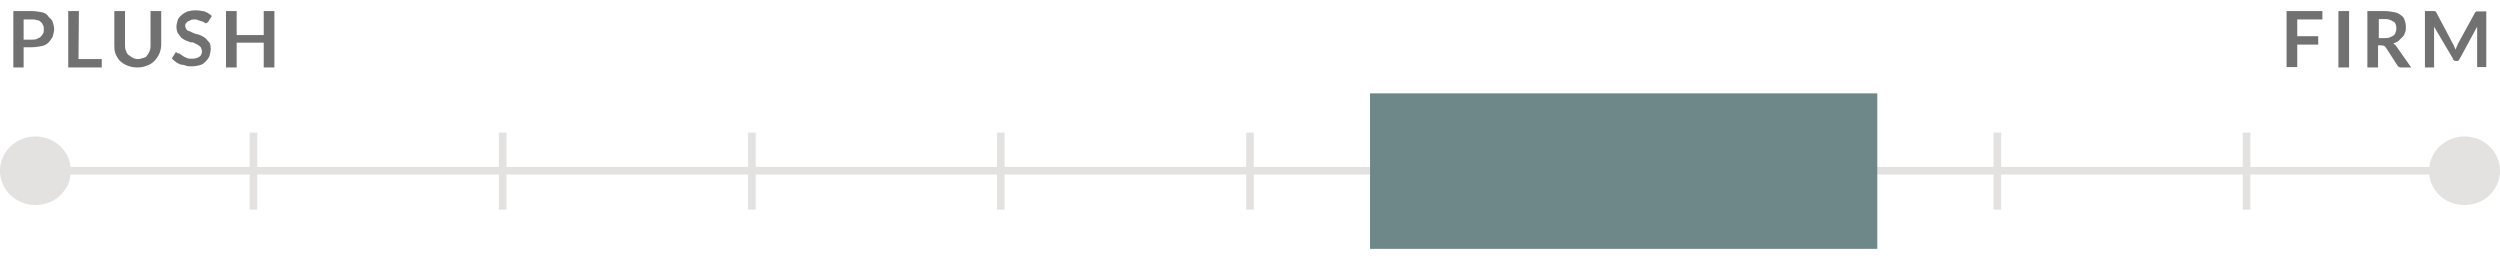 <svg enable-background="new 0 0 656 68" viewBox="0 0 656 68" xmlns="http://www.w3.org/2000/svg"><g fill="#e3e2e1"><path d="m.2 43.8h655.8v2h-655.8z"/><path d="m65.5 34.8h2v20.2h-2z"/><path d="m130.9 34.8h2v20.2h-2z"/><path d="m196.3 34.8h2v20.2h-2z"/><path d="m261.6 34.8h2v20.2h-2z"/><path d="m327 34.8h2v20.2h-2z"/><path d="m392.4 34.8h2v20.2h-2z"/><path d="m457.7 34.8h2v20.2h-2z"/><path d="m523.1 34.8h2v20.2h-2z"/><path d="m588.5 34.8h2v20.2h-2z"/><path d="m9.3 53.8c5.2 0 9.3-4 9.3-9s-4.2-9-9.3-9-9.3 4-9.3 9 4.2 9 9.3 9z"/><path d="m646.7 53.8c5.2 0 9.3-4 9.3-9s-4.2-9-9.3-9-9.3 4-9.3 9c-.1 5 4.1 9 9.3 9z"/></g><path d="m359.5 24.5h133.1v40.8h-133.1z" fill="#6e8788"/><path d="m6.2 12.4v5.3h-2.7v-14.8h4.8c1 0 1.9.2 2.6.3s1.4.5 1.7 1 1 .8 1.2 1.5c.2.6.4 1.3.4 1.9s-.2 1.4-.4 2.1c-.3.5-.7 1-1 1.4-.5.5-1.2.9-1.9 1s-1.6.3-2.6.3zm0-2h2.1c.5 0 1 0 1.4-.2.3-.2.7-.3.9-.5.3-.3.5-.5.7-.9.2-.3.2-.7.2-1.2 0-.3 0-.7-.2-1s-.3-.7-.7-.9c-.2-.3-.6-.4-.9-.4-.4-.2-.9-.2-1.4-.2h-2.1zm14.4 5.1h6.1v2.2h-8.8v-14.8h2.8zm15.6 0c.5 0 1-.2 1.4-.3s.9-.3 1-.7c.3-.3.5-.7.7-1.2s.2-1 .2-1.5v-8.9h2.8v8.8c0 .9-.2 1.7-.5 2.4s-.8 1.4-1.3 1.9-1.2 1-1.9 1.2c-.7.3-1.6.5-2.6.5s-1.9-.2-2.6-.5-1.4-.7-1.9-1.2-.9-1.2-1.2-1.9-.3-1.5-.3-2.4v-8.8h2.8v8.8c0 .5 0 1 .2 1.5s.3.9.7 1.2.7.5 1 .7c.4.2.8.4 1.5.4zm18.5-9.9c0 .2-.2.3-.3.3-.2 0-.2.2-.3.2-.2 0-.3 0-.5-.2s-.3-.2-.7-.3-.5-.2-.9-.3c-.3-.2-.7-.2-1-.2s-.7 0-1 .2-.5.2-.7.3c-.2.2-.3.3-.5.5s-.2.5-.2.7c0 .3.2.7.3.9.2.2.5.5.9.5.3.2.7.3 1 .5.3.1.8.3 1.1.3.5.2.9.3 1.2.5s.9.5 1 .7c.3.3.5.7.9 1 .2.5.3 1 .3 1.5 0 .7-.2 1.4-.3 1.9-.2.5-.5 1-1 1.5s-1 .9-1.6 1c-.7.2-1.4.3-2.3.3-.5 0-.9 0-1.4-.2s-.9-.2-1.4-.3c-.3-.2-.9-.3-1.2-.7-.3-.2-.7-.5-1-.9l.9-1.4c0-.2.2-.2.3-.2.3.3.3.3.5.3s.3 0 .5.2.5.3.7.5c.3.2.5.3 1 .5.3.2.9.2 1.4.2.9 0 1.4-.2 1.9-.5s.7-.9.7-1.5c0-.3-.2-.7-.3-1-.2-.2-.5-.5-.9-.7-.3-.2-.7-.3-1-.5s-.8 0-1.1-.2-.9-.3-1.2-.5-.9-.5-1-.7c-.3-.3-.5-.7-.9-1.2-.2-.5-.3-1-.3-1.7 0-.5.2-1 .3-1.5s.5-1 1-1.4c.3-.3.9-.7 1.6-1 .7-.2 1.4-.3 2.1-.3.9 0 1.7.2 2.4.3.7.3 1.4.7 1.9 1.2zm17.3 12.1h-2.8v-6.5h-7.1v6.5h-2.8v-14.8h2.8v6.3h7.1v-6.3h2.8z" fill="#717171"/><path d="m609.4 2.9v2.2h-6.6v4.4h5.5v2.2h-5.5v5.9h-2.8v-14.7zm7 14.8h-2.8v-14.8h2.8zm7.6-5.8v5.8h-2.8v-14.8h4.5c1 0 1.9.2 2.6.3s1.4.5 1.7.8c.5.3.9.8 1 1.4.2.5.3 1 .3 1.7 0 .5 0 1-.2 1.4-.2.5-.3.9-.7 1.2-.3.3-.7.7-1 1s-.9.5-1.4.7c.3.2.7.5.9.9l3.8 5.4h-2.6c-.2 0-.5 0-.7-.2s-.3-.2-.3-.3l-3.1-4.8c-.2-.2-.2-.3-.3-.3-.2 0-.3-.2-.7-.2zm0-1.9h1.7c.5 0 1 0 1.4-.2s.7-.3 1-.5c.2-.2.5-.5.5-.9.2-.3.2-.7.2-1 0-.7-.2-1.4-.7-1.7s-1.2-.7-2.2-.7h-1.7v5zm19.7 1.6c.2.2.2.5.3.7.2.2.2.5.3.7.2-.2.2-.5.3-.7.2-.2.2-.5.3-.7l4.5-8.2c0-.2.2-.2.2-.2l.2-.2h.2.3 2.1v14.6h-2.4v-9.4c0-.2 0-.3 0-.5s0-.3 0-.7l-4.5 8.3c-.2.2-.2.3-.3.5-.2.2-.3.2-.5.2h-.3c-.2 0-.3 0-.5-.2s-.3-.3-.3-.5l-4.9-8.3v.7.5 9.5h-2.4v-14.8h2.1.3.2s.2 0 .2.2l.2.2z" fill="#717171"/></svg>